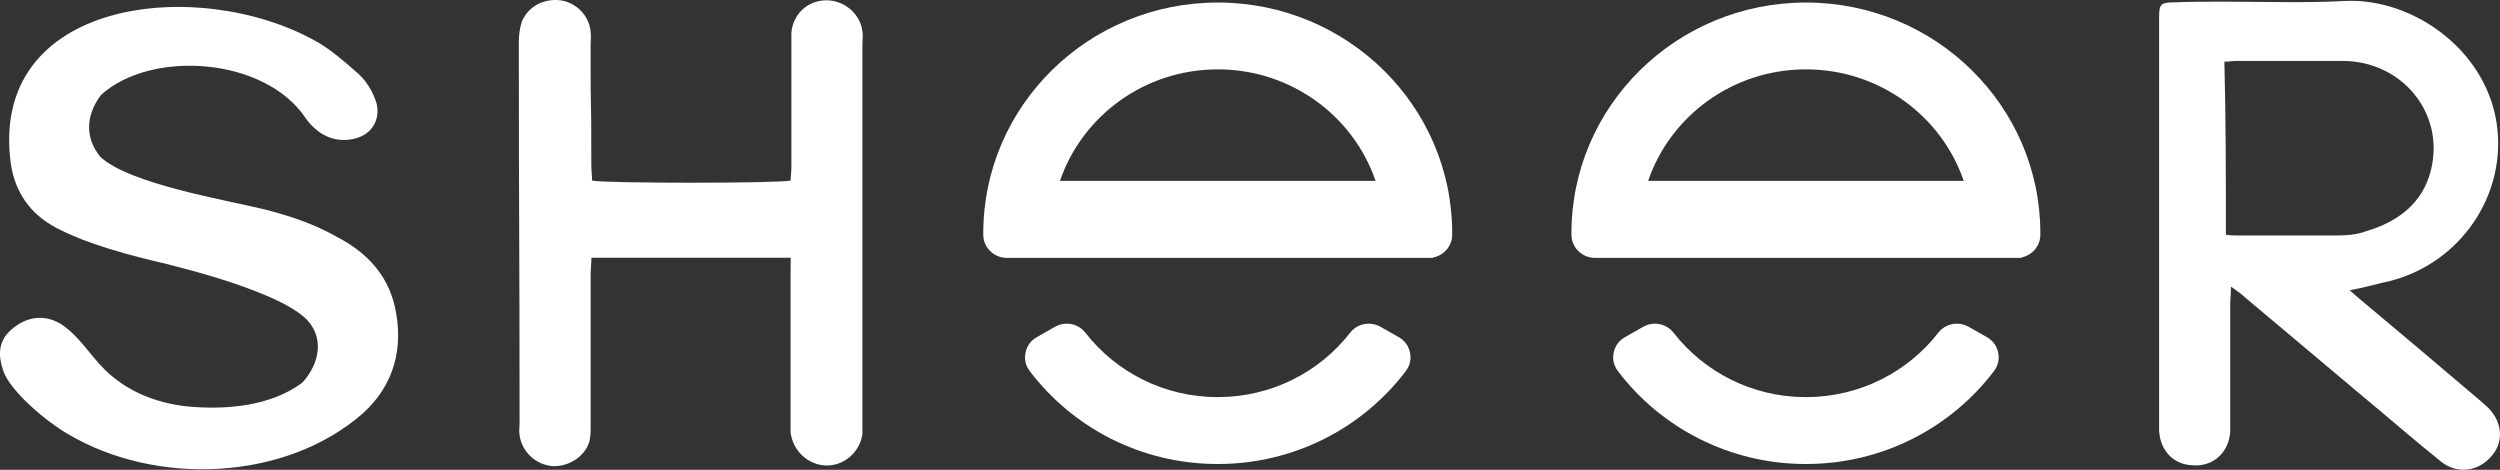 <?xml version="1.0" encoding="UTF-8"?> <svg xmlns="http://www.w3.org/2000/svg" width="149" height="28" viewBox="0 0 149 28" fill="none"><rect x="0" y="0" width="149" height="28" fill="#333333" stroke="none"/><g clip-path="url(#clip0_4104_18)"><path fill-rule="evenodd" clip-rule="evenodd" d="M140.039 17.297C140.39 17.598 140.563 17.769 140.781 17.939C143.139 19.915 145.497 21.895 147.811 23.87C147.94 23.997 148.162 24.172 148.291 24.299C149.165 25.16 149.25 26.405 148.424 27.262C147.638 28.123 146.416 28.25 145.497 27.52C143.836 26.187 142.264 24.814 140.652 23.481C138.338 21.546 136.068 19.613 133.751 17.681C133.577 17.511 133.315 17.336 132.964 17.078C132.964 17.551 132.92 17.852 132.92 18.154C132.92 23.612 132.92 19.53 132.92 24.985C132.92 25.243 132.92 25.501 132.92 25.759C132.831 26.961 131.916 27.822 130.691 27.734C129.514 27.691 128.728 26.83 128.683 25.628C128.683 25.37 128.683 25.112 128.683 24.854C128.683 14.067 128.683 12.822 128.683 2.035C128.683 1.69 128.683 1.388 128.683 1.047C128.683 0.274 128.772 0.143 129.514 0.143C130.518 0.099 131.521 0.099 132.525 0.099C134.928 0.099 137.415 0.186 139.817 0.056C143.877 -0.115 148.42 3.106 148.855 7.791C149.25 12.005 146.323 15.999 141.954 16.86C141.393 16.995 140.781 17.166 140.039 17.297ZM132.662 13.988C132.924 14.032 133.097 14.032 133.231 14.032C135.238 14.032 137.29 14.032 139.301 14.032C139.87 14.032 140.482 13.988 141.047 13.774C142.925 13.214 144.409 12.1 144.888 10.12C145.719 6.724 143.143 3.63 139.604 3.63C137.507 3.63 135.456 3.63 133.315 3.63C133.053 3.63 132.835 3.674 132.573 3.674C132.662 7.109 132.662 10.505 132.662 13.988Z" fill="white"></path><path fill-rule="evenodd" clip-rule="evenodd" d="M47.127 15.361C43.108 15.361 39.222 15.361 35.248 15.361C35.248 15.706 35.203 16.007 35.203 16.305C35.203 19.312 35.203 22.279 35.203 25.286C35.203 25.675 35.203 26.06 35.114 26.361C34.808 27.266 33.849 27.821 32.93 27.782C31.926 27.695 31.096 26.921 30.967 25.933C30.922 25.675 30.967 25.461 30.967 25.203C30.967 14.504 30.922 13.214 30.922 2.555C30.922 2.126 30.967 1.694 31.096 1.309C31.446 0.405 32.406 -0.111 33.409 0.02C34.325 0.147 35.111 0.92 35.199 1.868C35.243 2.17 35.199 2.428 35.199 2.729C35.199 8.232 35.243 4.32 35.243 9.819C35.243 10.164 35.288 10.461 35.288 10.763C36.03 10.933 46.337 10.933 47.123 10.763C47.123 10.505 47.167 10.247 47.167 9.946C47.167 7.537 47.167 5.09 47.167 2.682C47.167 2.424 47.167 2.21 47.167 1.952C47.256 0.877 48.087 0.059 49.175 0.02C50.267 -0.024 51.271 0.793 51.4 1.868C51.444 2.126 51.4 2.341 51.4 2.598C51.4 10.12 51.4 17.598 51.4 25.12C51.4 25.378 51.4 25.592 51.4 25.85C51.271 26.925 50.308 27.782 49.215 27.742C48.123 27.698 47.248 26.841 47.119 25.767C47.119 25.509 47.119 25.294 47.119 25.037C47.119 22.156 47.119 19.193 47.119 16.313C47.127 16.051 47.127 15.749 47.127 15.361Z" fill="white"></path><path fill-rule="evenodd" clip-rule="evenodd" d="M4.015 25.85C2.886 25.203 0.548 23.319 0.173 22.026C-0.089 21.252 -0.133 20.391 0.609 19.705C1.439 18.931 2.576 18.63 3.709 19.36C4.801 20.133 5.325 21.121 6.24 22.026C7.55 23.315 9.251 24.001 11.085 24.215C13.383 24.445 16.128 24.235 18.027 22.799C19.075 21.637 19.381 20.006 18.116 18.887C17.503 18.372 16.717 17.983 15.931 17.642C14.016 16.825 12.008 16.265 9.997 15.749C7.844 15.246 5.265 14.591 3.318 13.56C1.79 12.742 0.915 11.453 0.653 9.823C-0.746 -0.083 11.783 -1.464 18.777 2.428C19.651 2.9 20.478 3.63 21.224 4.277C21.792 4.749 22.227 5.435 22.445 6.169C22.663 7.073 22.227 8.018 21.09 8.275C20.131 8.49 19.256 8.188 18.559 7.458C18.426 7.331 18.297 7.157 18.208 7.03C15.794 3.42 9.038 2.936 6.026 5.653C5.24 6.685 4.934 8.061 5.982 9.351C7.707 10.957 13.363 11.898 15.806 12.489C17.289 12.873 18.732 13.349 20.087 14.123C21.832 15.027 23.098 16.357 23.537 18.293C24.061 20.657 23.537 22.89 21.659 24.608C17.027 28.694 9.271 28.988 4.015 25.85Z" fill="white"></path><path fill-rule="evenodd" clip-rule="evenodd" d="M72.579 0.151C80.295 0.151 86.551 6.308 86.551 13.901C86.551 13.933 86.551 13.968 86.551 14C86.547 14.666 86.059 15.222 85.414 15.345V15.369H85.144H83.902H61.248H60.401H60.006C59.236 15.369 58.608 14.754 58.603 13.996C58.603 13.964 58.603 13.929 58.603 13.897C58.608 6.308 64.864 0.151 72.579 0.151ZM81.984 10.779C80.662 6.915 76.949 4.134 72.579 4.134C68.21 4.134 64.497 6.915 63.175 10.779H81.984Z" fill="white"></path><path fill-rule="evenodd" clip-rule="evenodd" d="M83.785 22.117C81.238 25.477 77.166 27.655 72.579 27.655C67.992 27.655 63.92 25.477 61.373 22.117C61.123 21.788 61.038 21.411 61.123 21.01C61.208 20.609 61.437 20.296 61.796 20.093L62.876 19.479C63.489 19.13 64.263 19.28 64.695 19.836C66.508 22.164 69.362 23.668 72.579 23.668C75.792 23.668 78.65 22.164 80.464 19.836C80.895 19.28 81.665 19.13 82.282 19.479L83.362 20.093C83.721 20.3 83.951 20.609 84.035 21.01C84.12 21.411 84.035 21.788 83.785 22.117Z" fill="white"></path><path fill-rule="evenodd" clip-rule="evenodd" d="M107.633 0.151C115.349 0.151 121.605 6.308 121.605 13.901C121.605 13.933 121.605 13.968 121.605 14C121.601 14.666 121.113 15.222 120.468 15.345V15.369H120.198H118.957H96.302H95.455H95.06C94.29 15.369 93.662 14.754 93.658 13.996C93.658 13.964 93.658 13.929 93.658 13.897C93.662 6.308 99.918 0.151 107.633 0.151ZM117.038 10.779C115.716 6.915 112.003 4.134 107.633 4.134C103.264 4.134 99.551 6.915 98.229 10.779H117.038Z" fill="white"></path><path fill-rule="evenodd" clip-rule="evenodd" d="M118.84 22.117C116.292 25.477 112.221 27.655 107.633 27.655C103.046 27.655 98.975 25.477 96.427 22.117C96.177 21.788 96.092 21.411 96.177 21.01C96.262 20.609 96.491 20.296 96.85 20.093L97.93 19.479C98.543 19.13 99.317 19.28 99.749 19.836C101.563 22.164 104.416 23.668 107.633 23.668C110.846 23.668 113.704 22.164 115.518 19.836C115.949 19.28 116.719 19.13 117.336 19.479L118.416 20.093C118.775 20.3 119.005 20.609 119.09 21.01C119.174 21.411 119.09 21.788 118.84 22.117Z" fill="white"></path></g><defs><clipPath id="clip0_4104_18"><rect width="149" height="28" fill="white"></rect></clipPath></defs></svg> 